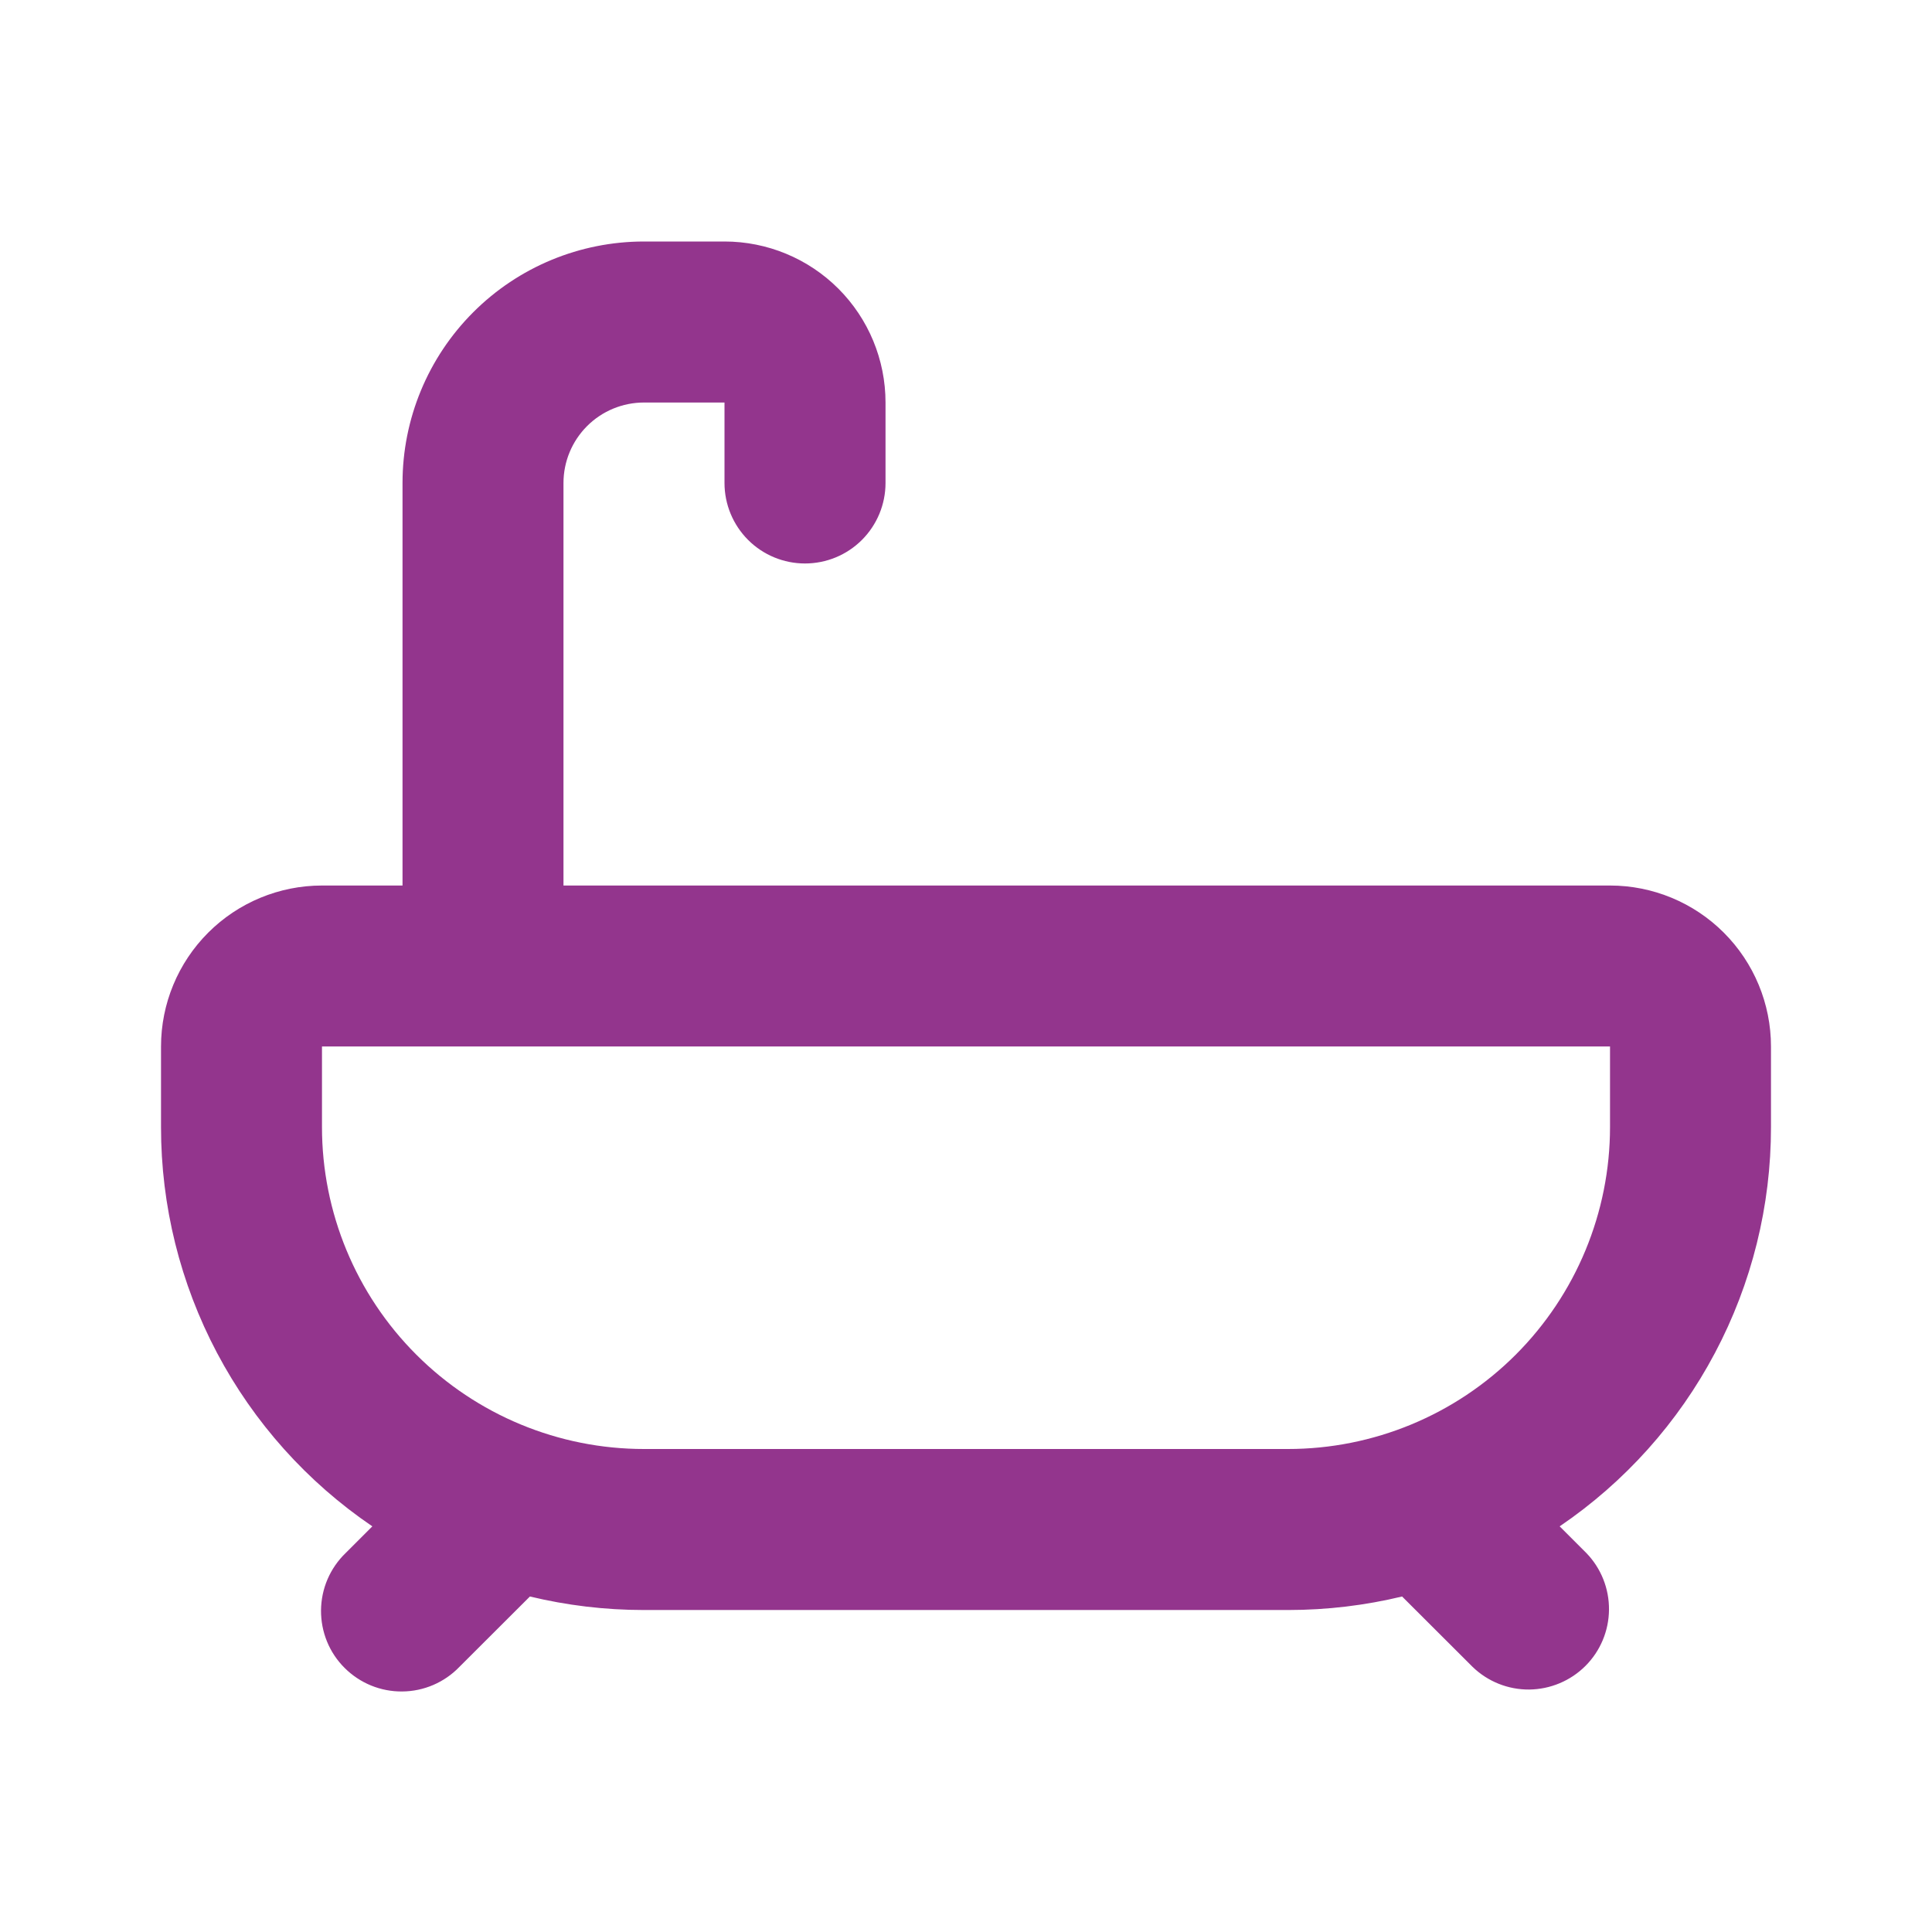 <svg width="32" height="32" viewBox="0 0 32 32" fill="none" xmlns="http://www.w3.org/2000/svg">
<g id="mingcute:bath-line" clip-path="url(#clip0_157_23810)">
<g id="Group">
<path id="Vector" fill-rule="evenodd" clip-rule="evenodd" d="M9.333 8C9.333 7.646 9.474 7.307 9.724 7.057C9.974 6.807 10.313 6.667 10.667 6.667H12V8C12 8.354 12.141 8.693 12.391 8.943C12.641 9.193 12.98 9.333 13.333 9.333C13.687 9.333 14.026 9.193 14.276 8.943C14.526 8.693 14.667 8.354 14.667 8V6.667C14.667 5.959 14.386 5.281 13.886 4.781C13.386 4.281 12.707 4 12 4H10.667C9.606 4 8.588 4.421 7.838 5.172C7.088 5.922 6.667 6.939 6.667 8V14.667H5.333C4.626 14.667 3.948 14.948 3.448 15.448C2.948 15.948 2.667 16.626 2.667 17.333V18.667C2.666 19.971 2.985 21.256 3.595 22.409C4.205 23.562 5.088 24.548 6.167 25.281L5.724 25.724C5.597 25.847 5.495 25.994 5.425 26.157C5.355 26.32 5.319 26.494 5.317 26.672C5.316 26.849 5.349 27.024 5.416 27.188C5.483 27.352 5.582 27.501 5.708 27.626C5.833 27.751 5.982 27.85 6.145 27.917C6.309 27.984 6.485 28.018 6.662 28.016C6.839 28.015 7.014 27.978 7.177 27.908C7.339 27.838 7.486 27.737 7.609 27.609L8.777 26.443C9.383 26.589 10.016 26.667 10.667 26.667H21.333C21.984 26.667 22.617 26.589 23.223 26.443L24.391 27.609C24.642 27.852 24.979 27.987 25.329 27.984C25.678 27.98 26.013 27.84 26.26 27.593C26.507 27.346 26.647 27.012 26.65 26.662C26.653 26.312 26.519 25.976 26.276 25.724L25.833 25.281C26.912 24.548 27.795 23.562 28.405 22.409C29.016 21.256 29.334 19.971 29.333 18.667V17.333C29.333 16.626 29.052 15.948 28.552 15.448C28.052 14.948 27.374 14.667 26.667 14.667H9.333V8ZM5.333 17.333H26.667V18.667C26.667 20.081 26.105 21.438 25.105 22.438C24.105 23.438 22.748 24 21.333 24H10.667C9.252 24 7.896 23.438 6.896 22.438C5.895 21.438 5.333 20.081 5.333 18.667V17.333Z" fill="#93358D"/>
</g>
</g>
<defs>
<clipPath id="clip0_157_23810">
<rect width="32" height="32" fill="white"/>
</clipPath>
</defs>
</svg>
